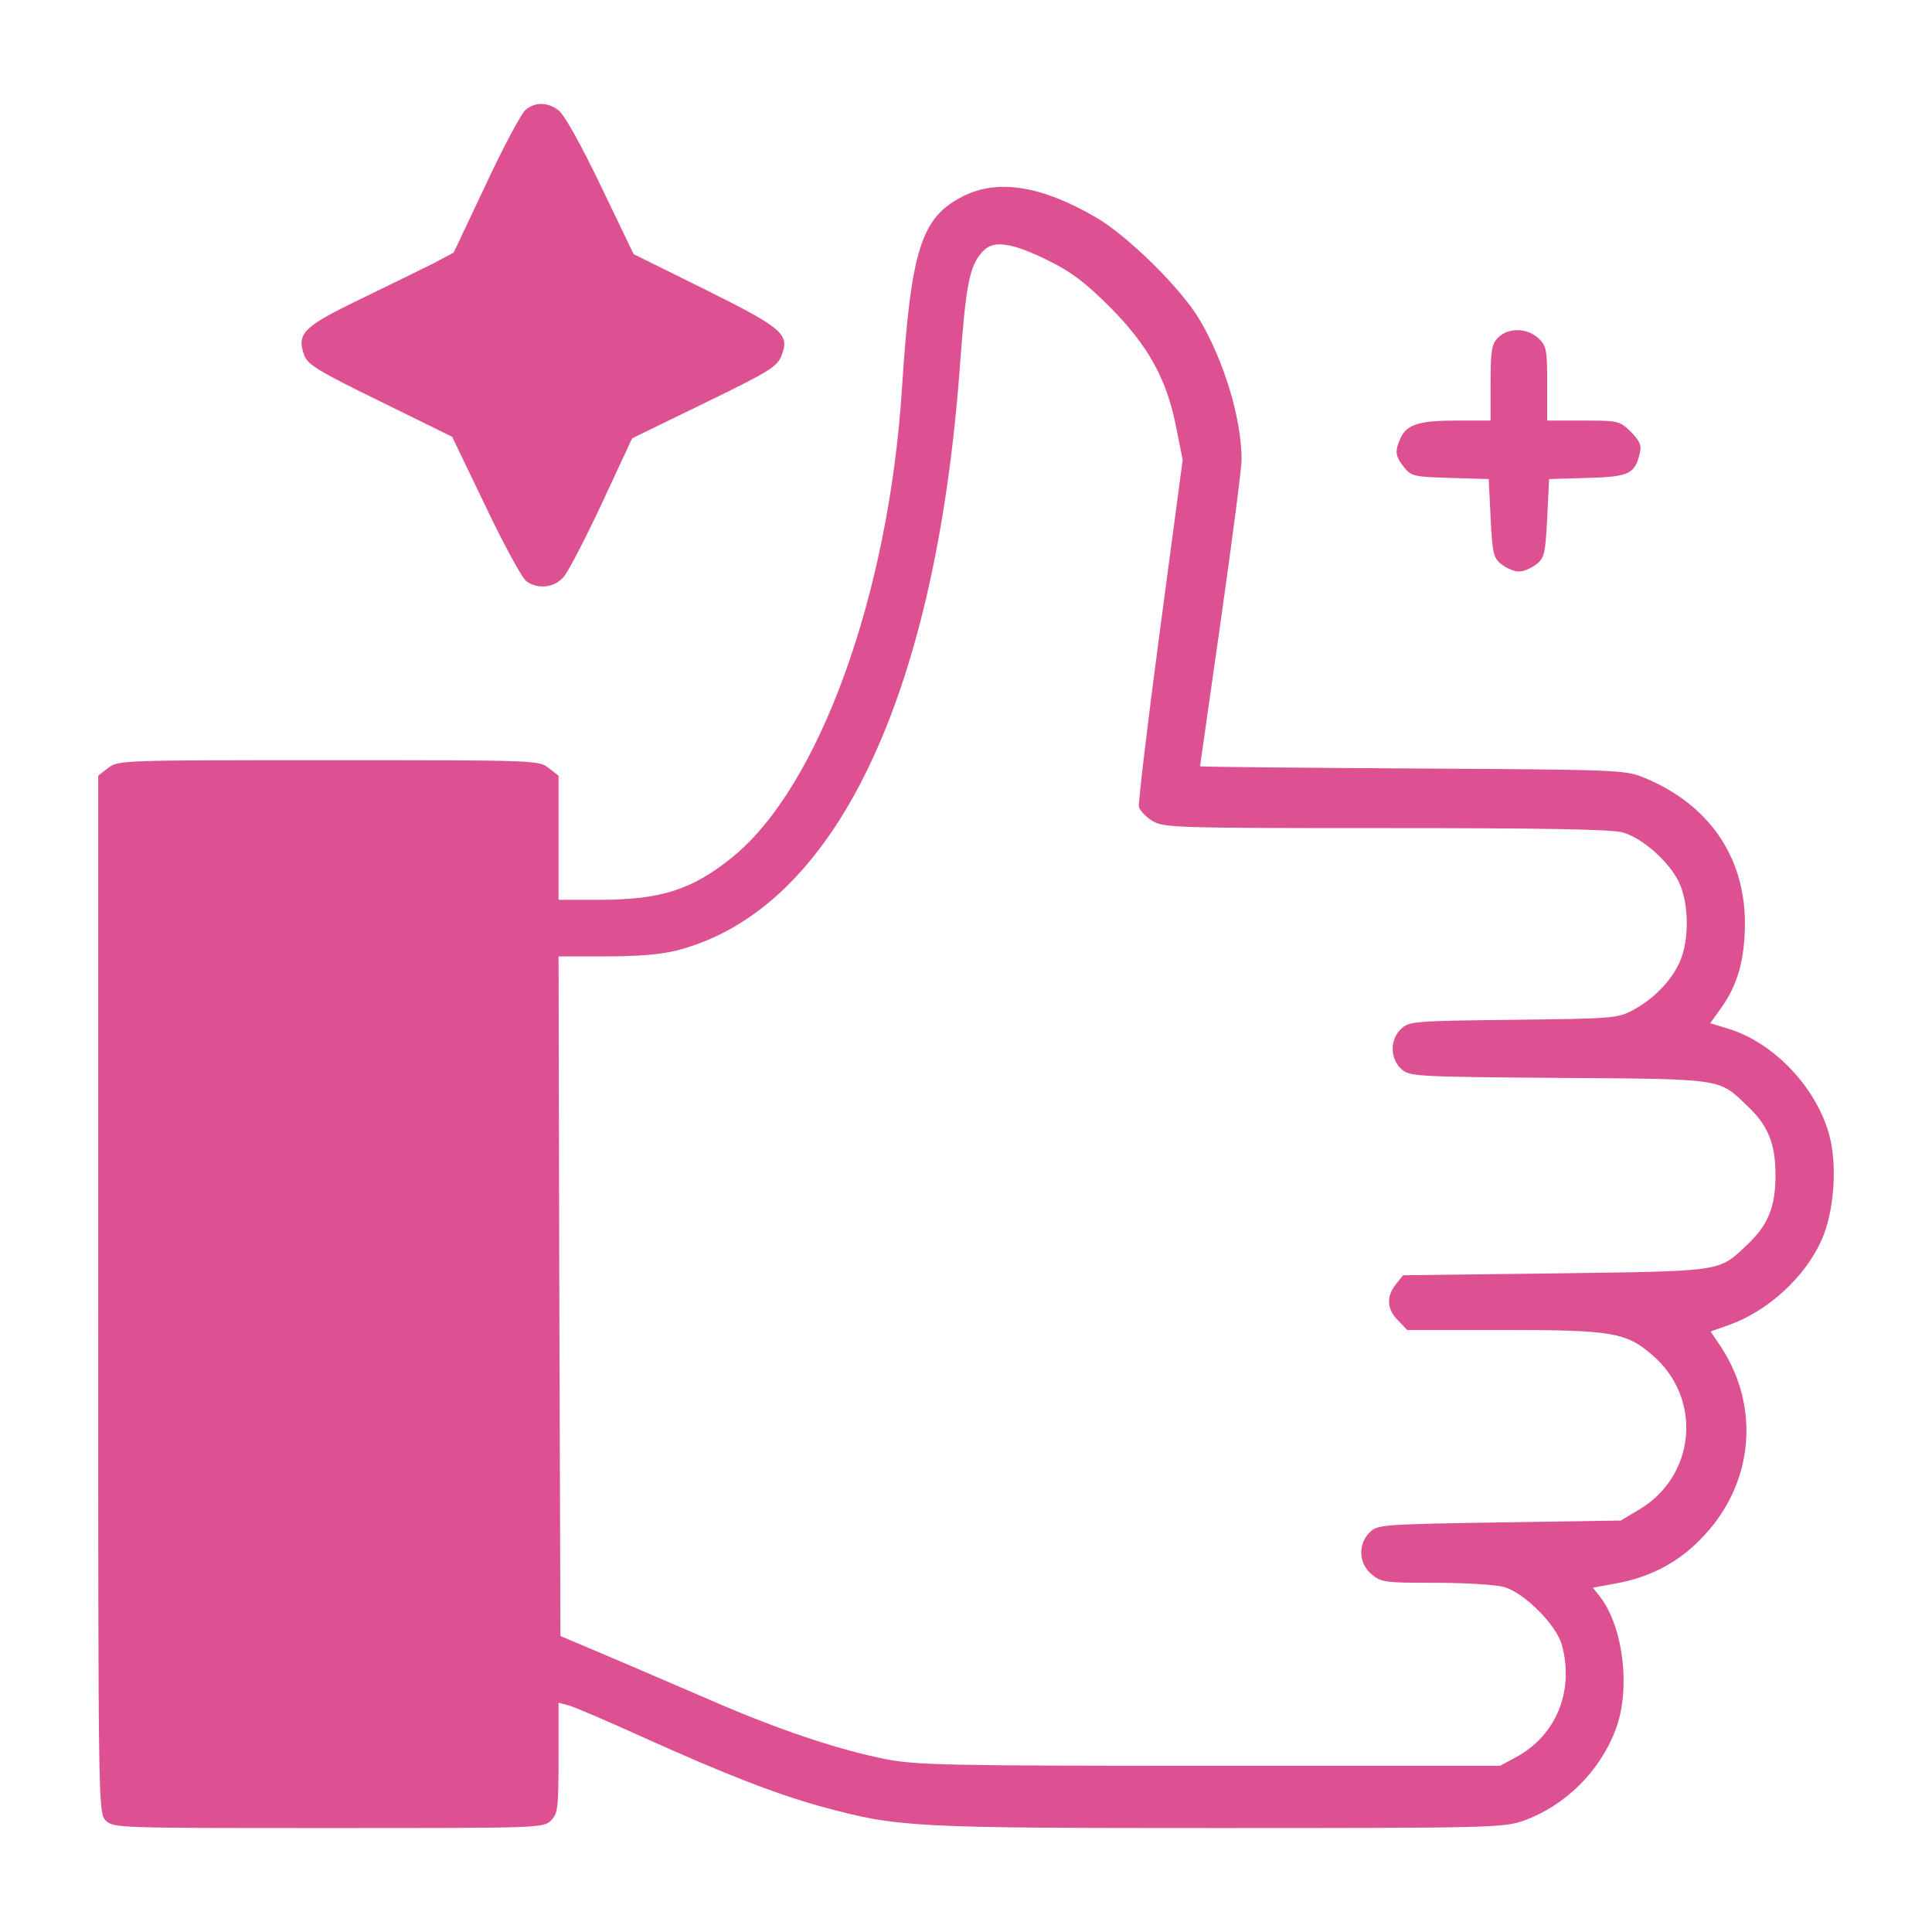 <?xml version="1.0" encoding="UTF-8"?> <svg xmlns="http://www.w3.org/2000/svg" xmlns:xlink="http://www.w3.org/1999/xlink" width="512pt" height="512pt" viewBox="0,0,256,256"> <g fill="#dd5192" fill-rule="nonzero" stroke="none" stroke-width="1" stroke-linecap="butt" stroke-linejoin="miter" stroke-miterlimit="10" stroke-dasharray="" stroke-dashoffset="0" font-family="none" font-weight="none" font-size="none" text-anchor="none" style="mix-blend-mode: normal"> <g transform="translate(0.012,0.228) scale(0.5,0.5)"> <g transform="translate(0,512) scale(0.1,-0.1)"> <path d="M1392,4833c-11,-10 -59,-99 -105,-198l-85,-180l-53,-28c-30,-15 -117,-58 -194,-95c-151,-73 -170,-91 -149,-149c8,-24 39,-43 201,-122l191,-94l89,-185c48,-101 97,-191 108,-198c31,-22 73,-17 98,11c12,13 58,102 102,196l80,172l191,93c169,82 192,96 204,124c24,59 6,74 -203,178l-188,93l-88,183c-54,112 -97,189 -112,199c-30,22 -62,21 -87,0z"></path> <path d="M2553,4605c-112,-56 -139,-140 -163,-511c-35,-545 -219,-1053 -448,-1240c-107,-87 -190,-114 -354,-114h-108v164v165l-26,20c-26,21 -35,21 -584,21c-549,0 -558,0 -584,-21l-26,-20v-1375c0,-1361 0,-1374 20,-1394c20,-20 33,-20 590,-20c557,0 570,0 590,20c18,18 20,33 20,166v146l24,-6c13,-3 102,-41 197,-84c219,-99 358,-153 479,-186c200,-54 233,-56 1048,-56c719,0 755,1 808,19c110,39 203,130 245,241c41,107 21,273 -41,353l-19,24l60,11c89,16 163,54 223,115c142,141 164,349 56,513l-27,40l51,18c102,37 199,126 243,224c34,75 43,204 19,284c-35,122 -145,238 -262,275l-52,16l28,39c45,62 64,131 64,228c-1,176 -97,314 -268,384c-49,20 -69,21 -613,24c-310,2 -563,4 -563,6c0,1 25,175 55,386c30,211 55,403 55,426c0,108 -45,259 -111,371c-48,82 -190,222 -274,271c-144,84 -260,103 -352,57zM2780,4433c57,-28 96,-57 161,-122c102,-103 151,-191 176,-320l17,-85l-60,-450c-33,-248 -58,-459 -56,-470c3,-10 19,-27 36,-37c29,-18 60,-19 620,-19c422,0 600,-3 628,-12c51,-15 121,-77 147,-131c27,-56 28,-155 2,-212c-22,-50 -70,-99 -125,-128c-39,-21 -55,-22 -316,-25c-264,-3 -276,-4 -297,-24c-30,-28 -30,-78 0,-106c22,-20 31,-21 417,-24c437,-3 424,-1 498,-72c57,-53 77,-101 77,-186c0,-85 -20,-133 -77,-186c-74,-70 -60,-68 -506,-74l-404,-5l-19,-24c-26,-32 -24,-67 6,-96l24,-25h254c287,0 326,-6 395,-66c135,-115 116,-322 -36,-411l-47,-28l-322,-5c-310,-5 -323,-6 -343,-26c-32,-31 -30,-82 4,-111c26,-22 35,-23 169,-23c78,0 160,-5 182,-11c54,-15 139,-100 154,-154c33,-122 -15,-240 -123,-298l-41,-22h-770c-706,0 -777,2 -860,18c-129,26 -288,80 -460,155c-82,35 -206,89 -275,118l-125,53l-3,901l-2,900h126c82,0 147,5 188,16c416,107 686,666 750,1554c16,214 25,260 60,298c28,31 75,25 176,-25z"></path> <path d="M3970,4230c-17,-17 -20,-33 -20,-120v-100h-90c-99,0 -132,-10 -149,-47c-15,-34 -14,-47 9,-76c20,-25 27,-26 123,-29l102,-3l5,-103c5,-94 7,-106 29,-123c13,-10 33,-19 46,-19c13,0 33,9 46,19c22,17 24,29 29,123l5,103l101,3c110,3 126,10 139,64c6,22 1,33 -23,58c-30,29 -33,30 -126,30h-96v98c0,90 -2,100 -23,120c-30,28 -80,29 -107,2z"></path> </g> </g> </g> </svg> 
